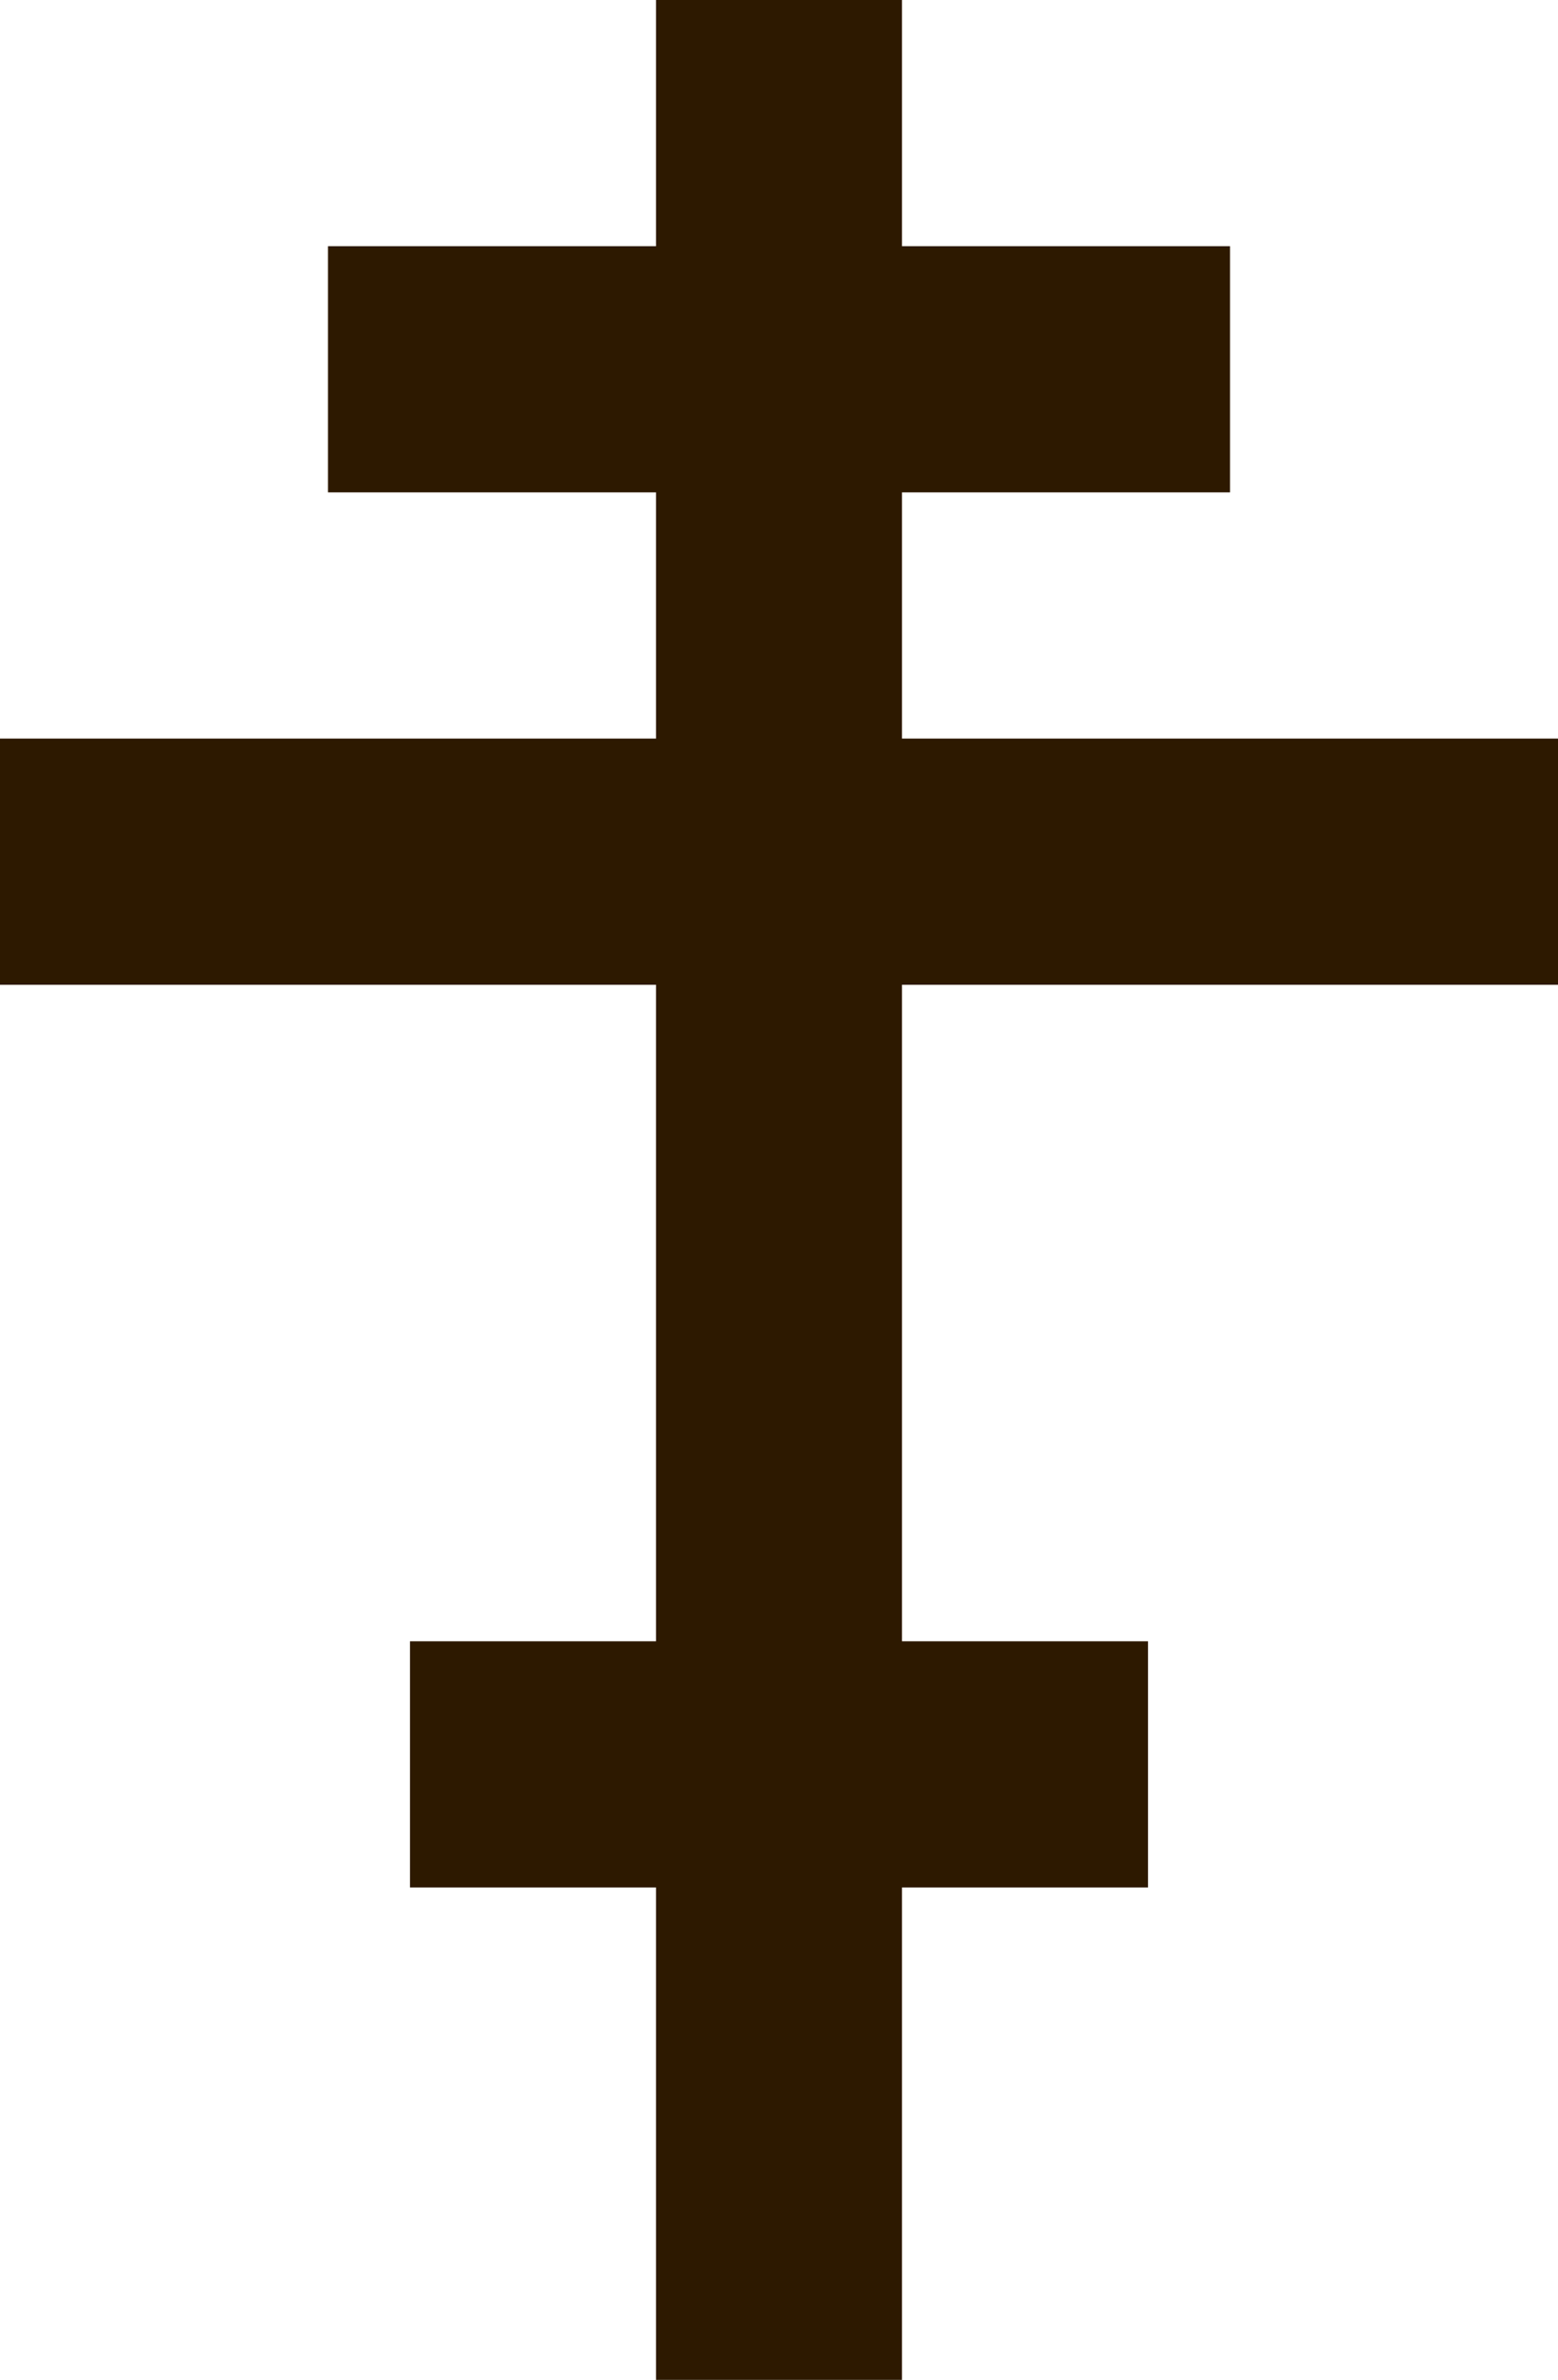 <svg width="19" height="29" viewBox="0 0 19 29" fill="none" xmlns="http://www.w3.org/2000/svg">
<line x1="9.5" x2="9.5" y2="29" stroke="#2D1900" stroke-width="3"/>
<line y1="10.5" x2="19" y2="10.5" stroke="#2D1900" stroke-width="3"/>
<line x1="4" y1="4.5" x2="15" y2="4.5" stroke="#2D1900" stroke-width="3"/>
<line x1="5" y1="21.5" x2="14" y2="21.5" stroke="#2D1900" stroke-width="3"/>
</svg>
